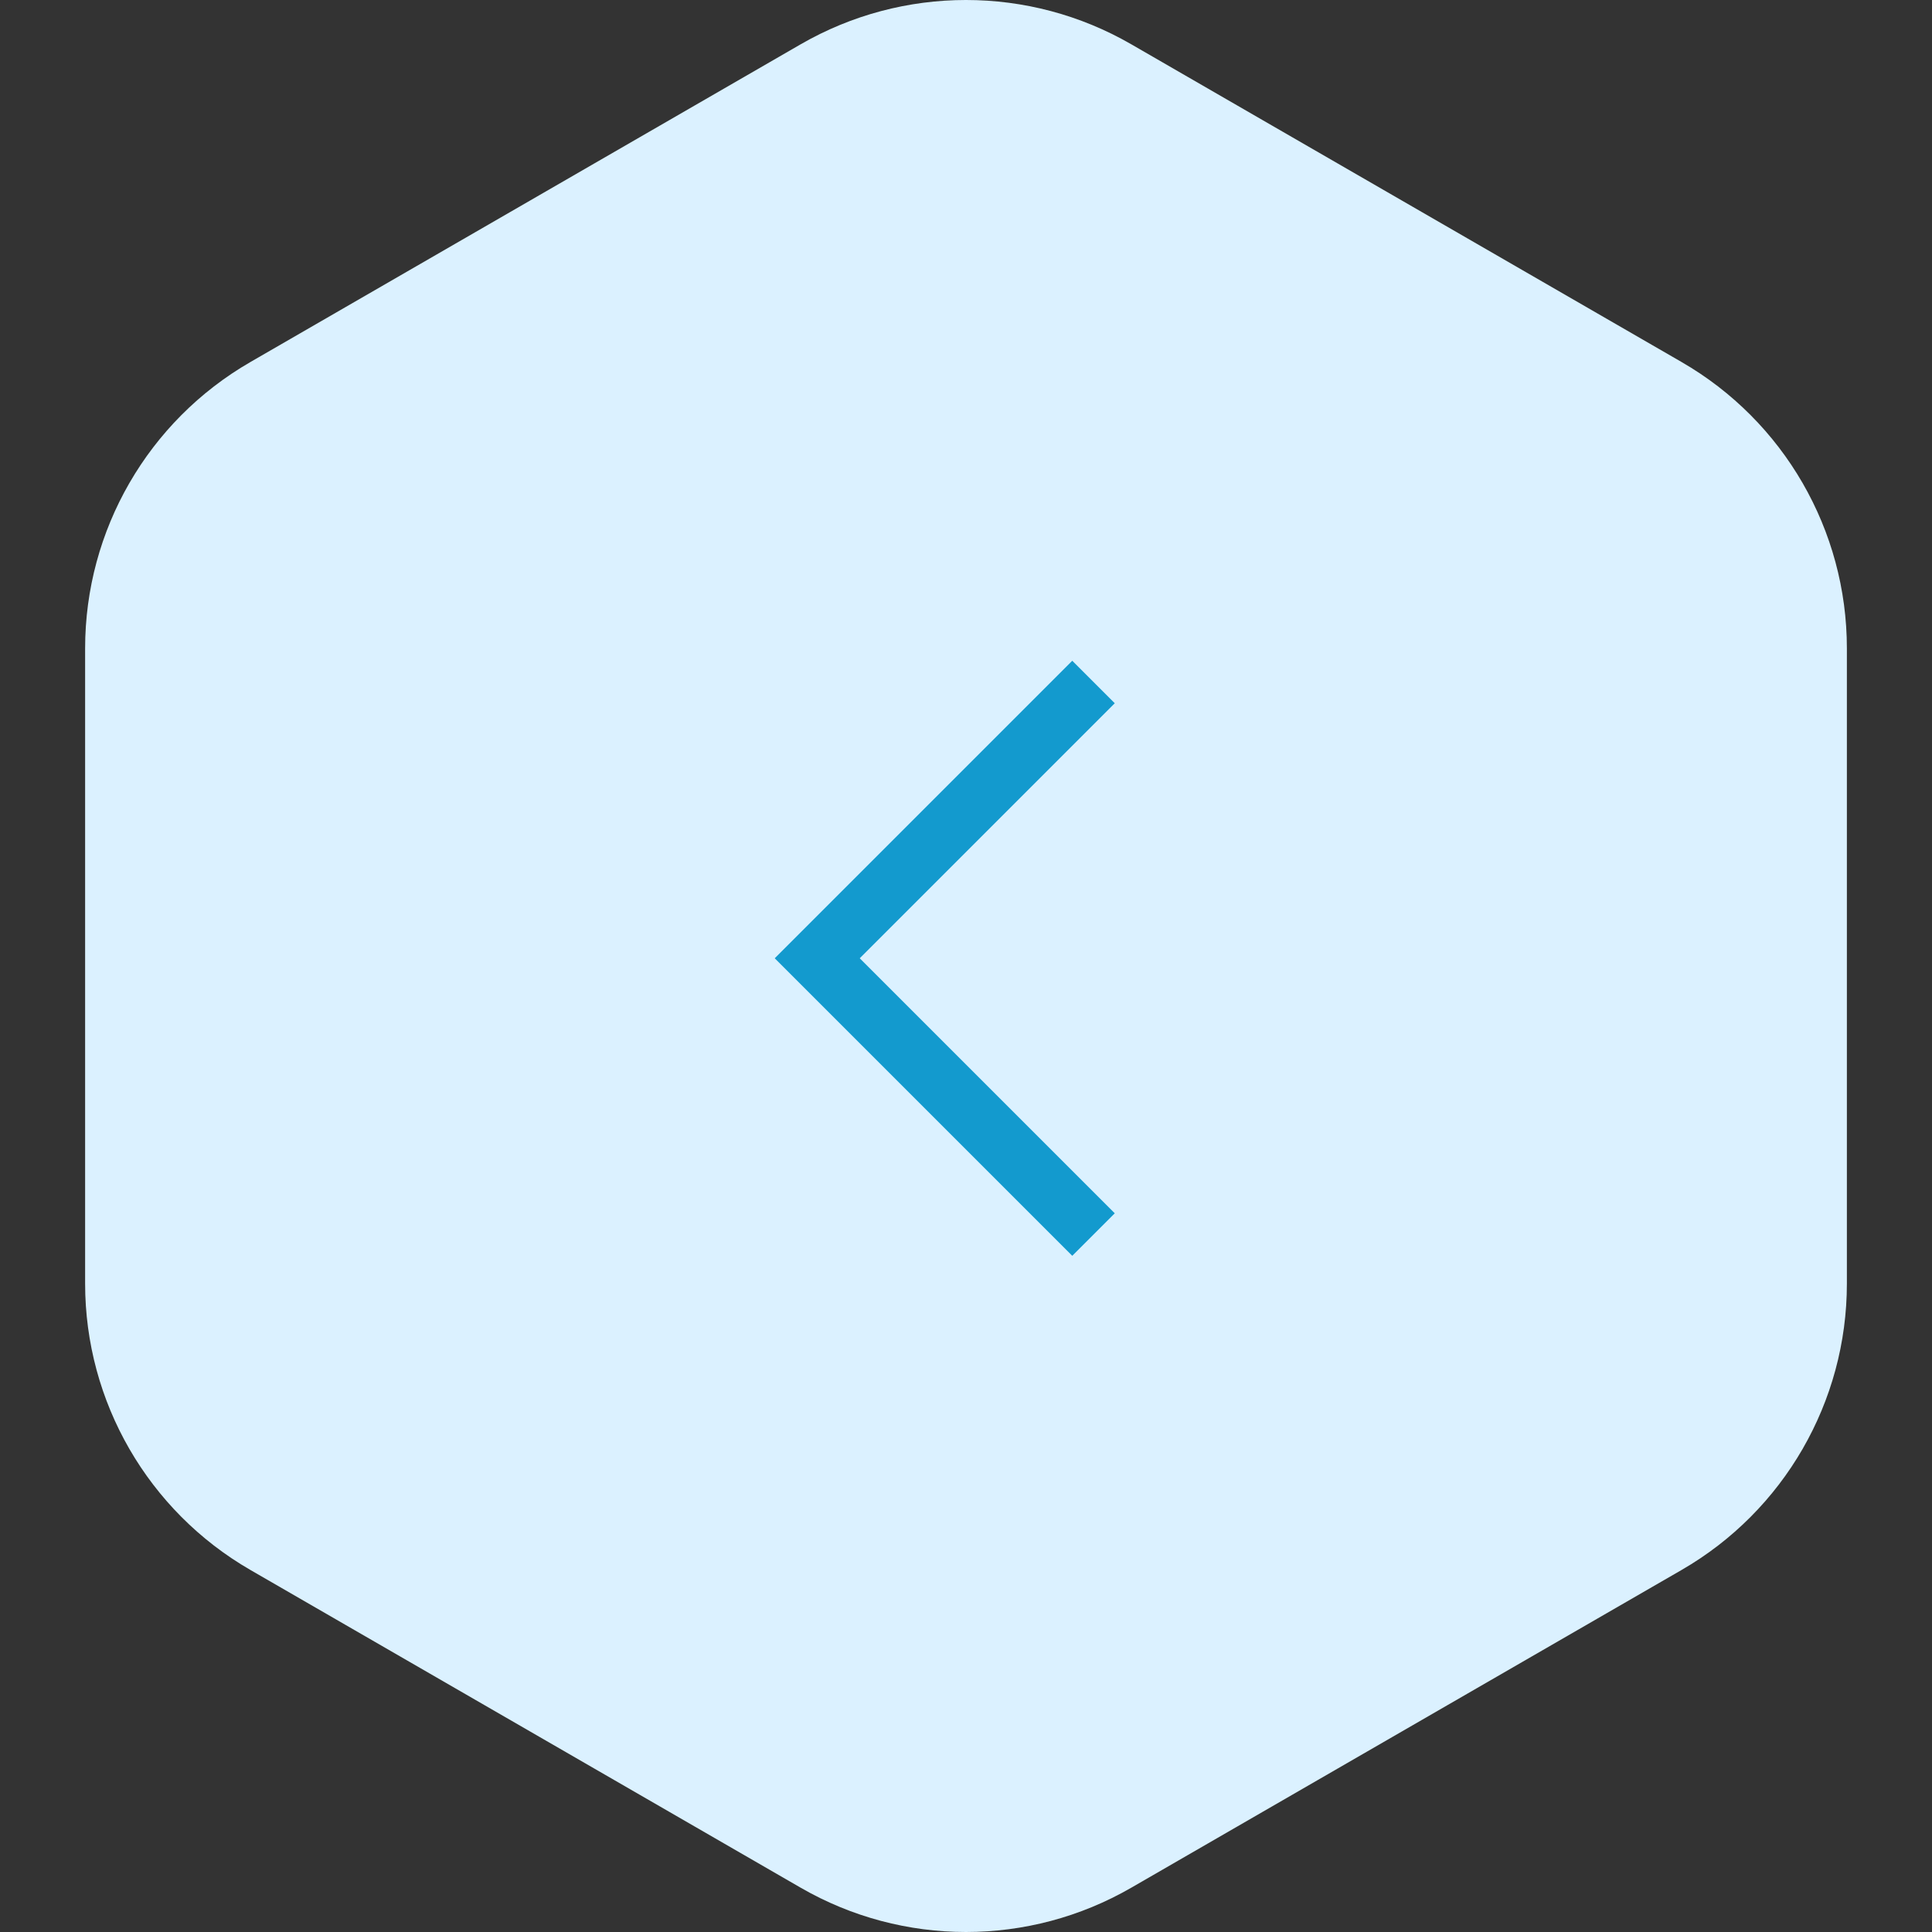 <?xml version="1.0" encoding="UTF-8"?> <svg xmlns="http://www.w3.org/2000/svg" width="50" height="50" viewBox="0 0 50 50" fill="none"><rect x="0" y="0" width="50" height="50" fill="#333333" stroke="none"/><path d="M20.722 1.146C23.369 -0.382 26.631 -0.382 29.277 1.146L43.519 9.369C46.166 10.897 47.797 13.721 47.797 16.778V33.222C47.797 36.279 46.166 39.103 43.519 40.631L29.277 48.854C26.631 50.382 23.369 50.382 20.722 48.854L6.481 40.631C3.834 39.103 2.203 36.279 2.203 33.222V16.778C2.203 13.721 3.834 10.897 6.481 9.369L20.722 1.146Z" fill="#DBF1FF"></path><path d="M20.05 24.8L27.75 17.1L28.85 18.2L22.25 24.8L28.85 31.4L27.75 32.5L20.05 24.8Z" fill="#139ACE"></path></svg> 